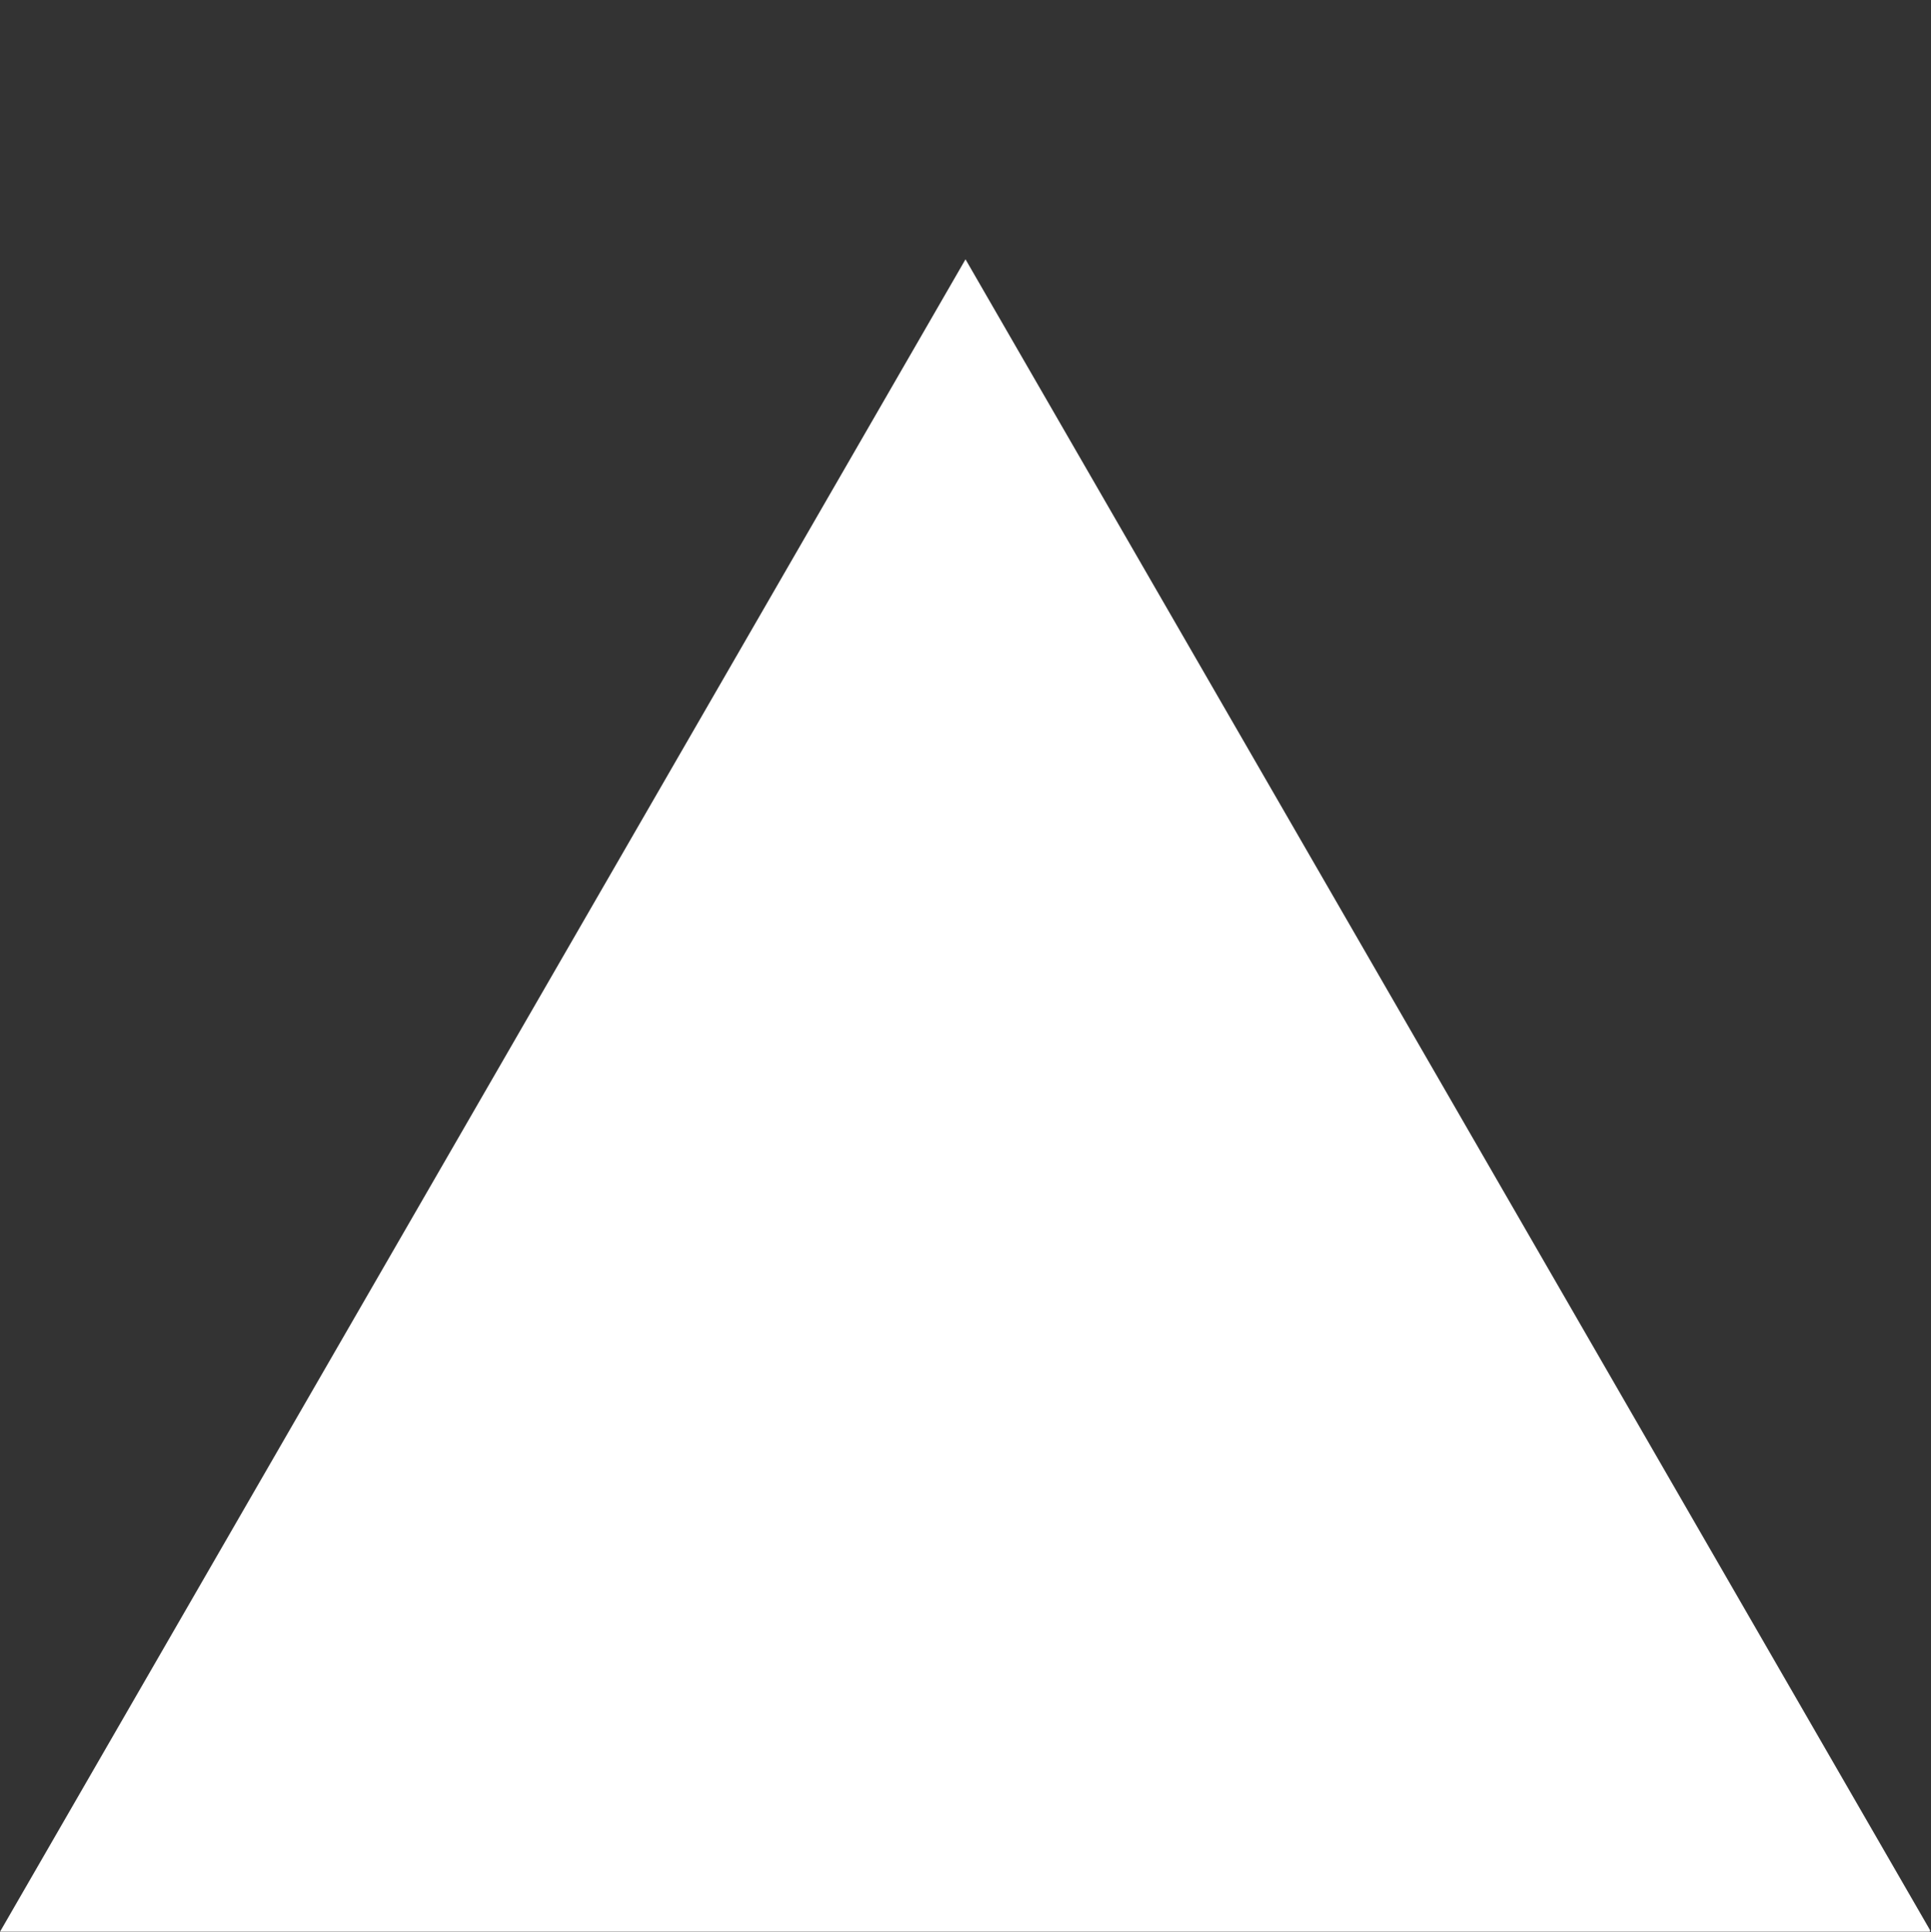 <?xml version="1.0" encoding="UTF-8"?><svg xmlns="http://www.w3.org/2000/svg" xmlns:xlink="http://www.w3.org/1999/xlink" width="224.88" zoomAndPan="magnify" viewBox="0 0 224.88 225" height="225" preserveAspectRatio="xMidYMid meet" version="1.0"><rect x="0" y="0" width="224.88" height="225" fill="#333333" stroke="none"/><defs><clipPath id="clip-0"><path d="M 0 30 L 224.762 30 L 224.762 224.938 L 0 224.938 Z M 0 30 " clip-rule="nonzero"/></clipPath></defs><g clip-path="url(#clip-0)"><path fill="rgb(100%, 100%, 100%)" d="M 0 224.941 L 112.441 30.195 L 224.879 224.941 Z M 0 224.941 " fill-opacity="1" fill-rule="nonzero"/></g></svg>